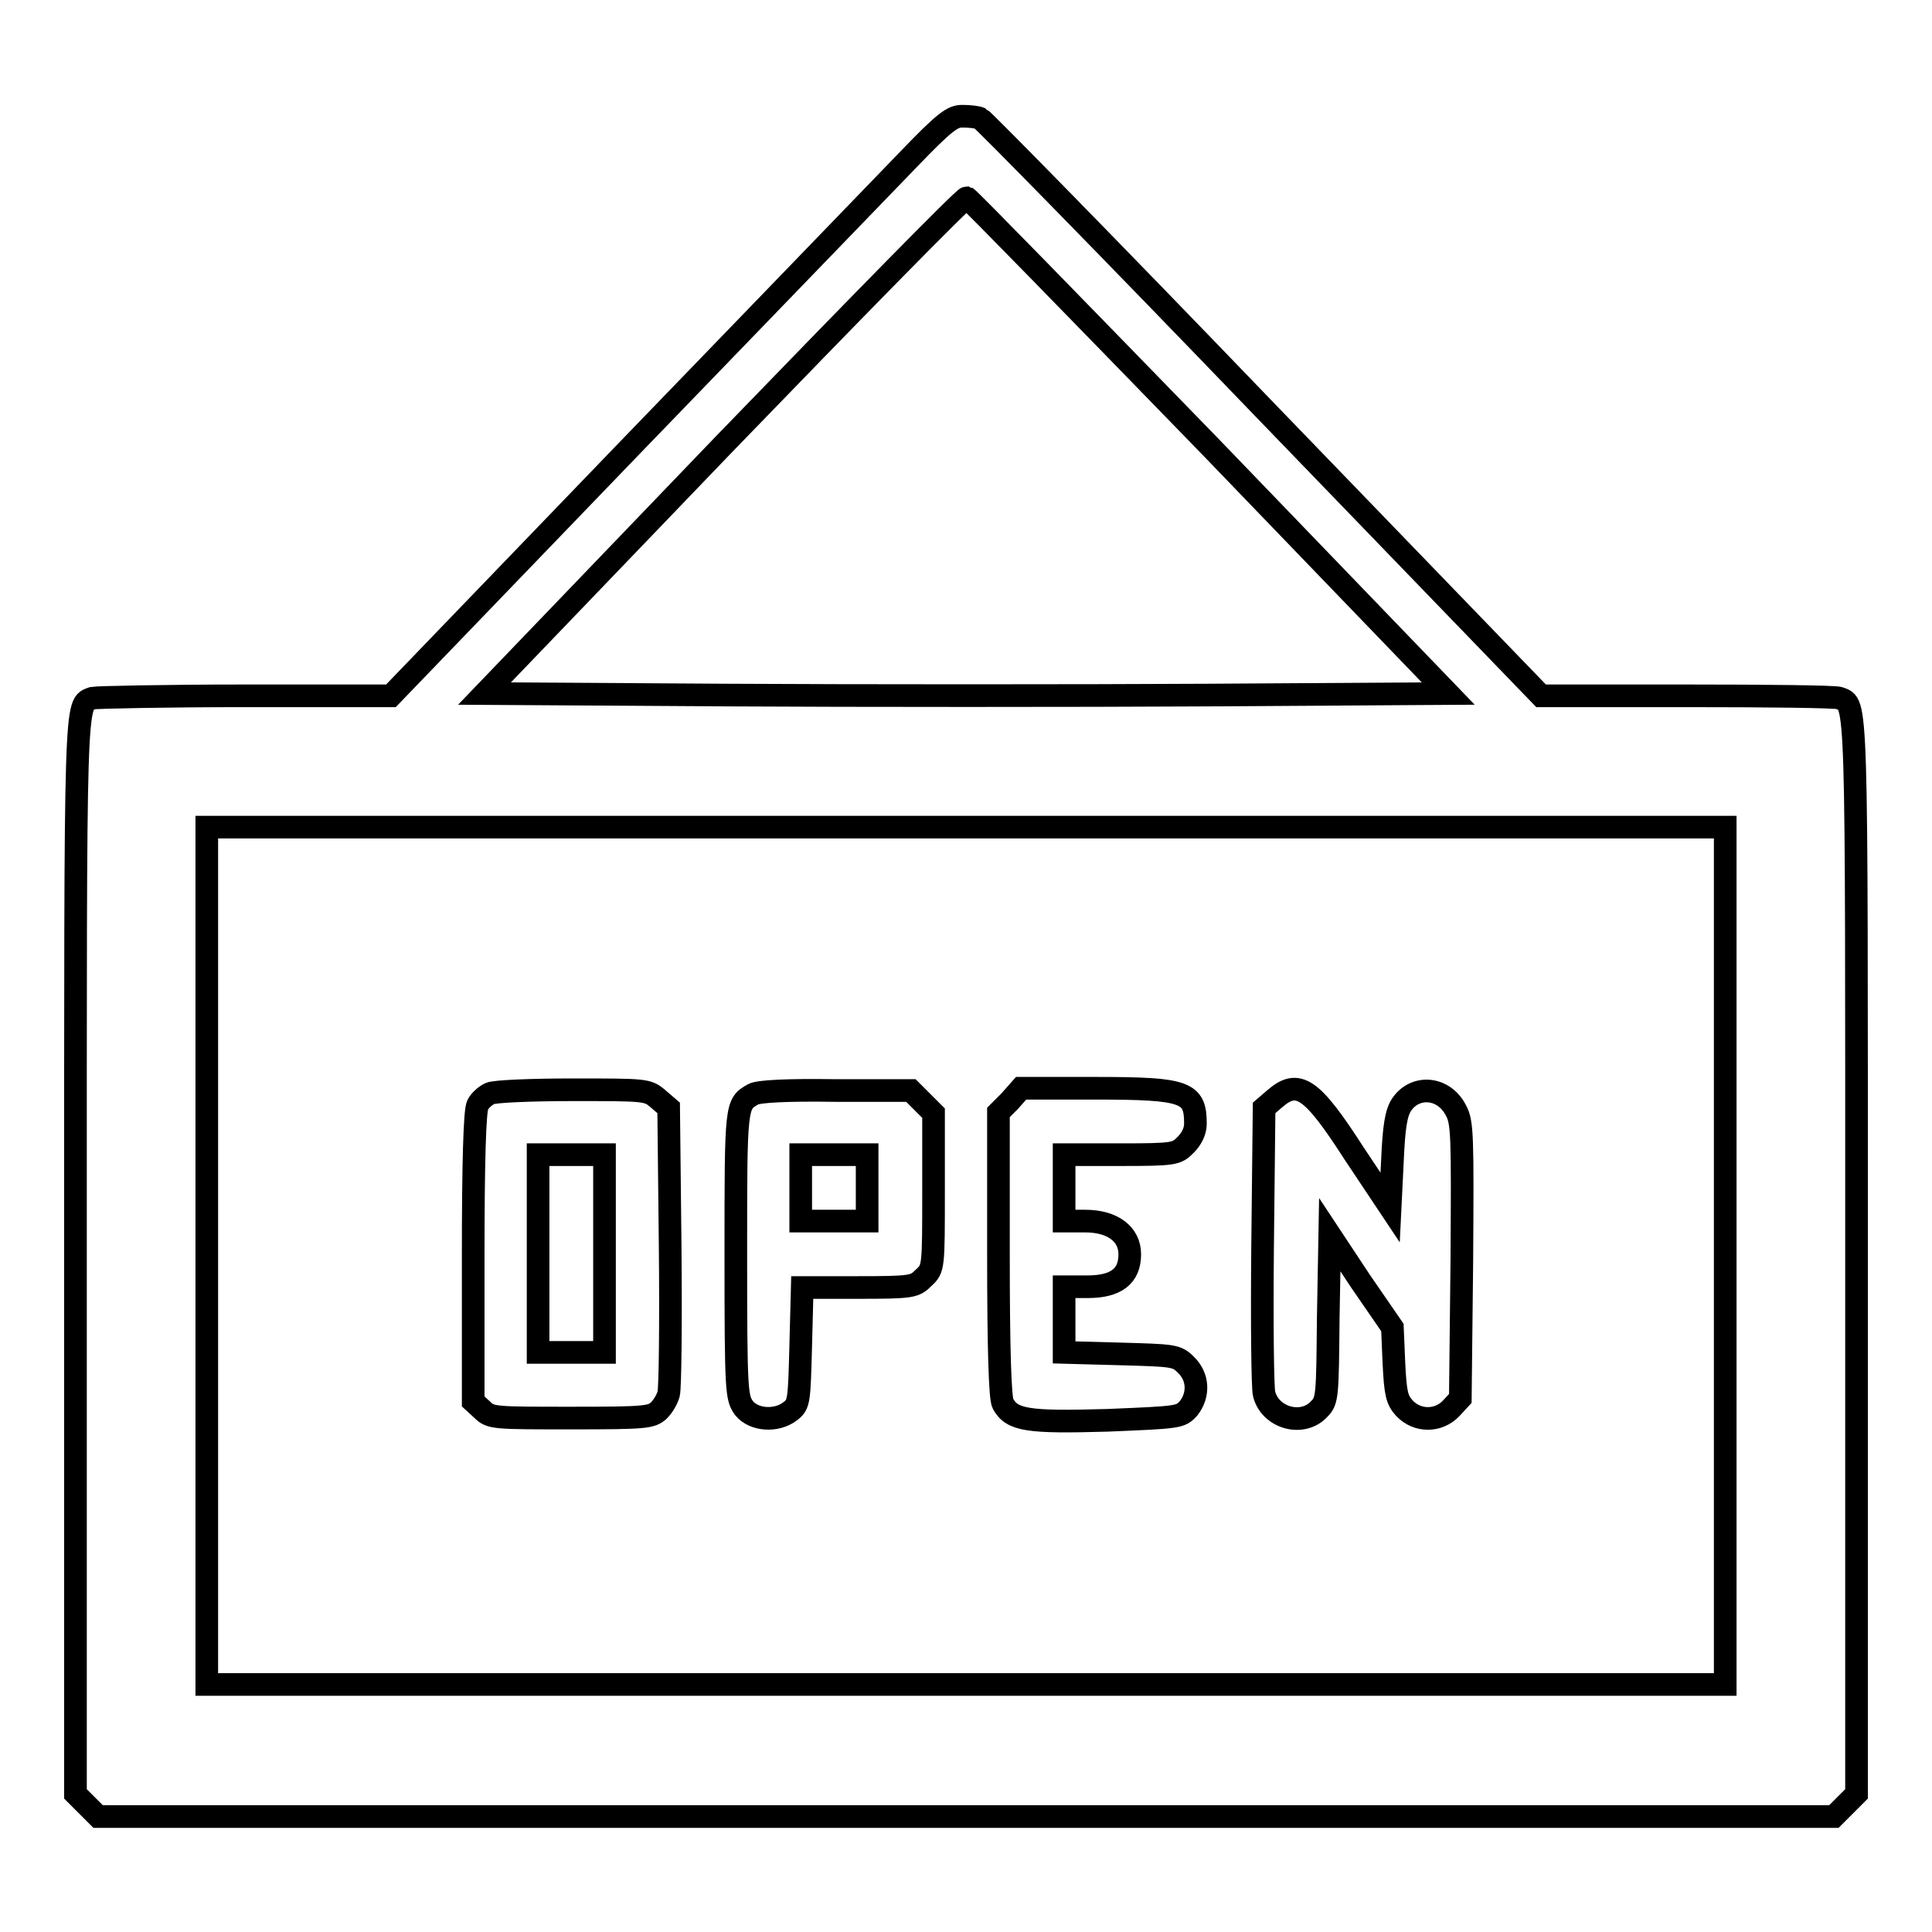 <?xml version="1.0" encoding="utf-8"?>
<!-- Svg Vector Icons : http://www.onlinewebfonts.com/icon -->
<!DOCTYPE svg PUBLIC "-//W3C//DTD SVG 1.1//EN" "http://www.w3.org/Graphics/SVG/1.1/DTD/svg11.dtd">
<svg version="1.1" xmlns="http://www.w3.org/2000/svg" xmlns:xlink="http://www.w3.org/1999/xlink" x="0px" y="0px" viewBox="0 0 256 256" enable-background="new 0 0 256 256" xml:space="preserve">
<g><g><g><path stroke-width="3" fill-opacity="0" stroke="#000000"  d="M120.3,21.2c-3.1,3.2-19.8,20.5-37.1,38.4L51.8,92.2H32.5c-10.6,0-19.7,0.2-20.2,0.3C9.9,93.4,10,91,10,166.7v71l1.5,1.5l1.5,1.5h115h115l1.5-1.5l1.5-1.5v-71c0-75.6,0.1-73.3-2.3-74.2c-0.5-0.2-9.5-0.3-20.2-0.3h-19.3l-36.8-38.1c-20.2-21-37.1-38.2-37.5-38.4c-0.4-0.2-1.5-0.3-2.4-0.3C126.2,15.4,125.2,16.1,120.3,21.2z M160.3,59.1l31.6,32.8l-31.8,0.2c-17.5,0.1-46.2,0.1-63.8,0l-32.1-0.2L95.8,59c17.5-18.1,31.9-32.8,32.3-32.8C128.4,26.3,142.8,41.1,160.3,59.1z M228.6,166.4v56.8H128H27.4v-56.8v-56.8H128h100.6V166.4z"/><path stroke-width="3" fill-opacity="0" stroke="#000000"  d="M64.9,144.9c-0.6,0.3-1.3,0.9-1.6,1.5c-0.4,0.7-0.6,7.6-0.6,20.2v19.1l1.2,1.1c1.1,1.1,1.6,1.1,11.8,1.1c9.9,0,10.6-0.1,11.6-1c0.6-0.6,1.1-1.5,1.3-2.2c0.2-0.7,0.3-9.4,0.2-19.5l-0.2-18.4l-1.4-1.2c-1.4-1.2-1.6-1.2-11.3-1.2C70.5,144.4,65.5,144.6,64.9,144.9z M80.1,166.1v13.1h-4.4h-4.4v-13.1v-13.1h4.4h4.4V166.1z"/><path stroke-width="3" fill-opacity="0" stroke="#000000"  d="M99.8,145c-2.3,1.3-2.3,1.3-2.3,21.2c0,18.5,0.1,19,1.1,20.4c1.3,1.6,4.3,1.8,6.1,0.4c1.2-0.9,1.2-1.3,1.4-8.7l0.2-7.7h7.4c7.2,0,7.5-0.1,8.7-1.3c1.3-1.2,1.3-1.3,1.3-11.5v-10.3l-1.5-1.5l-1.5-1.5h-9.9C104.3,144.4,100.5,144.6,99.8,145z M114.9,157.4v4.4h-4.4h-4.4v-4.4v-4.4h4.4h4.4V157.4z"/><path stroke-width="3" fill-opacity="0" stroke="#000000"  d="M133.8,145.9l-1.5,1.5v18.8c0,12.4,0.2,19.1,0.6,19.8c1.2,2.2,3.3,2.5,13.8,2.2c9.6-0.4,9.7-0.4,10.8-1.6c1.4-1.8,1.3-4.2-0.4-5.8c-1.2-1.2-1.7-1.2-8.7-1.4l-7.4-0.2v-4.4v-4.3h3.1c3.8,0,5.6-1.4,5.6-4.3c0-2.7-2.3-4.4-5.9-4.4h-2.8v-4.4v-4.4h7.4c7.3,0,7.5-0.1,8.7-1.3c0.8-0.8,1.3-1.8,1.3-2.8c0-4.2-1.2-4.7-13.3-4.7h-9.8L133.8,145.9z"/><path stroke-width="3" fill-opacity="0" stroke="#000000"  d="M168.9,145.6l-1.4,1.2l-0.2,18.4c-0.1,10.1,0,18.8,0.2,19.5c0.8,3.2,5.1,4.4,7.3,2c1.1-1.1,1.1-1.7,1.2-12.1l0.2-11l4.1,6.2l4.2,6.1l0.2,4.7c0.2,4.1,0.4,4.9,1.4,6c1.7,1.8,4.5,1.8,6.2,0l1.2-1.3l0.2-18.2c0.1-16.6,0.1-18.4-0.8-20c-1.6-3.1-5.4-3.4-7.2-0.7c-0.7,1.1-1,2.8-1.2,7.5l-0.3,6.1l-4.8-7.2C173.8,144.1,172,142.9,168.9,145.6z"/></g></g></g>
</svg>
